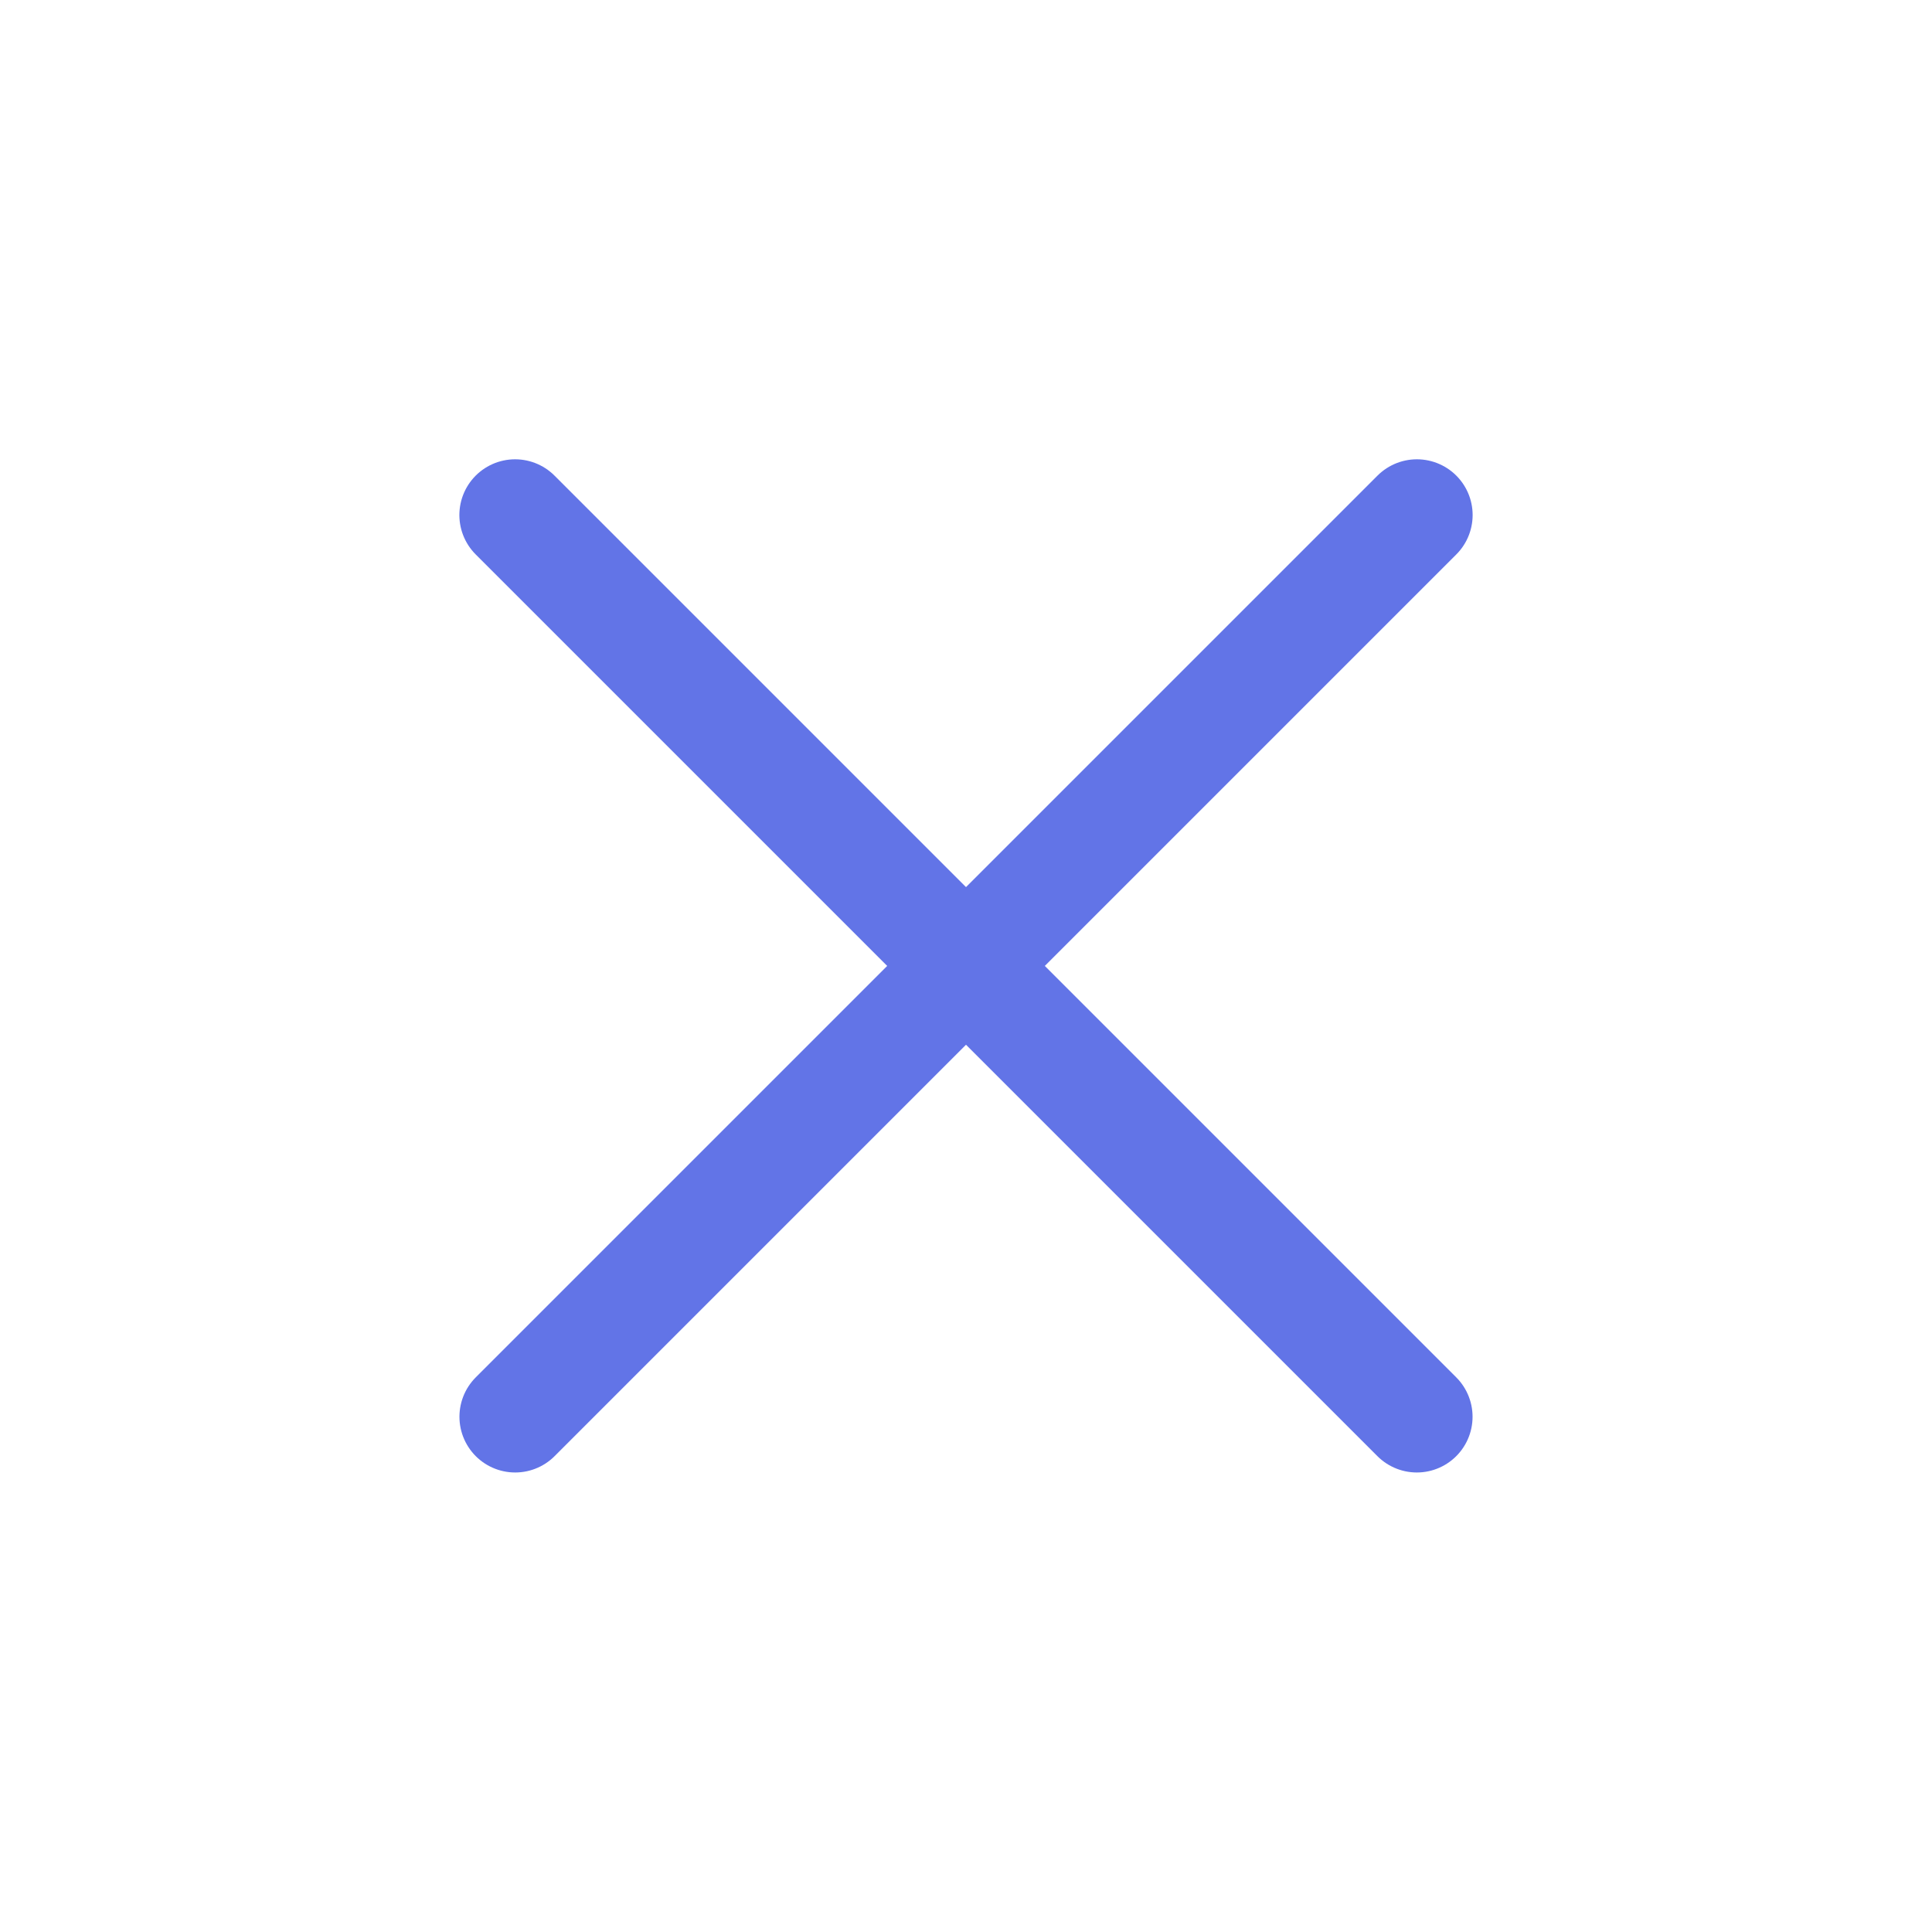 <svg width="26" height="26" viewBox="0 0 26 26" fill="none" xmlns="http://www.w3.org/2000/svg">
<path d="M6.932 6.931L19.067 19.066" stroke="#6274E7" stroke-width="1.5" stroke-linecap="round" stroke-linejoin="round"/>
<path d="M6.933 19.066L19.068 6.931" stroke="#6274E7" stroke-width="1.5" stroke-linecap="round" stroke-linejoin="round"/>
</svg>
